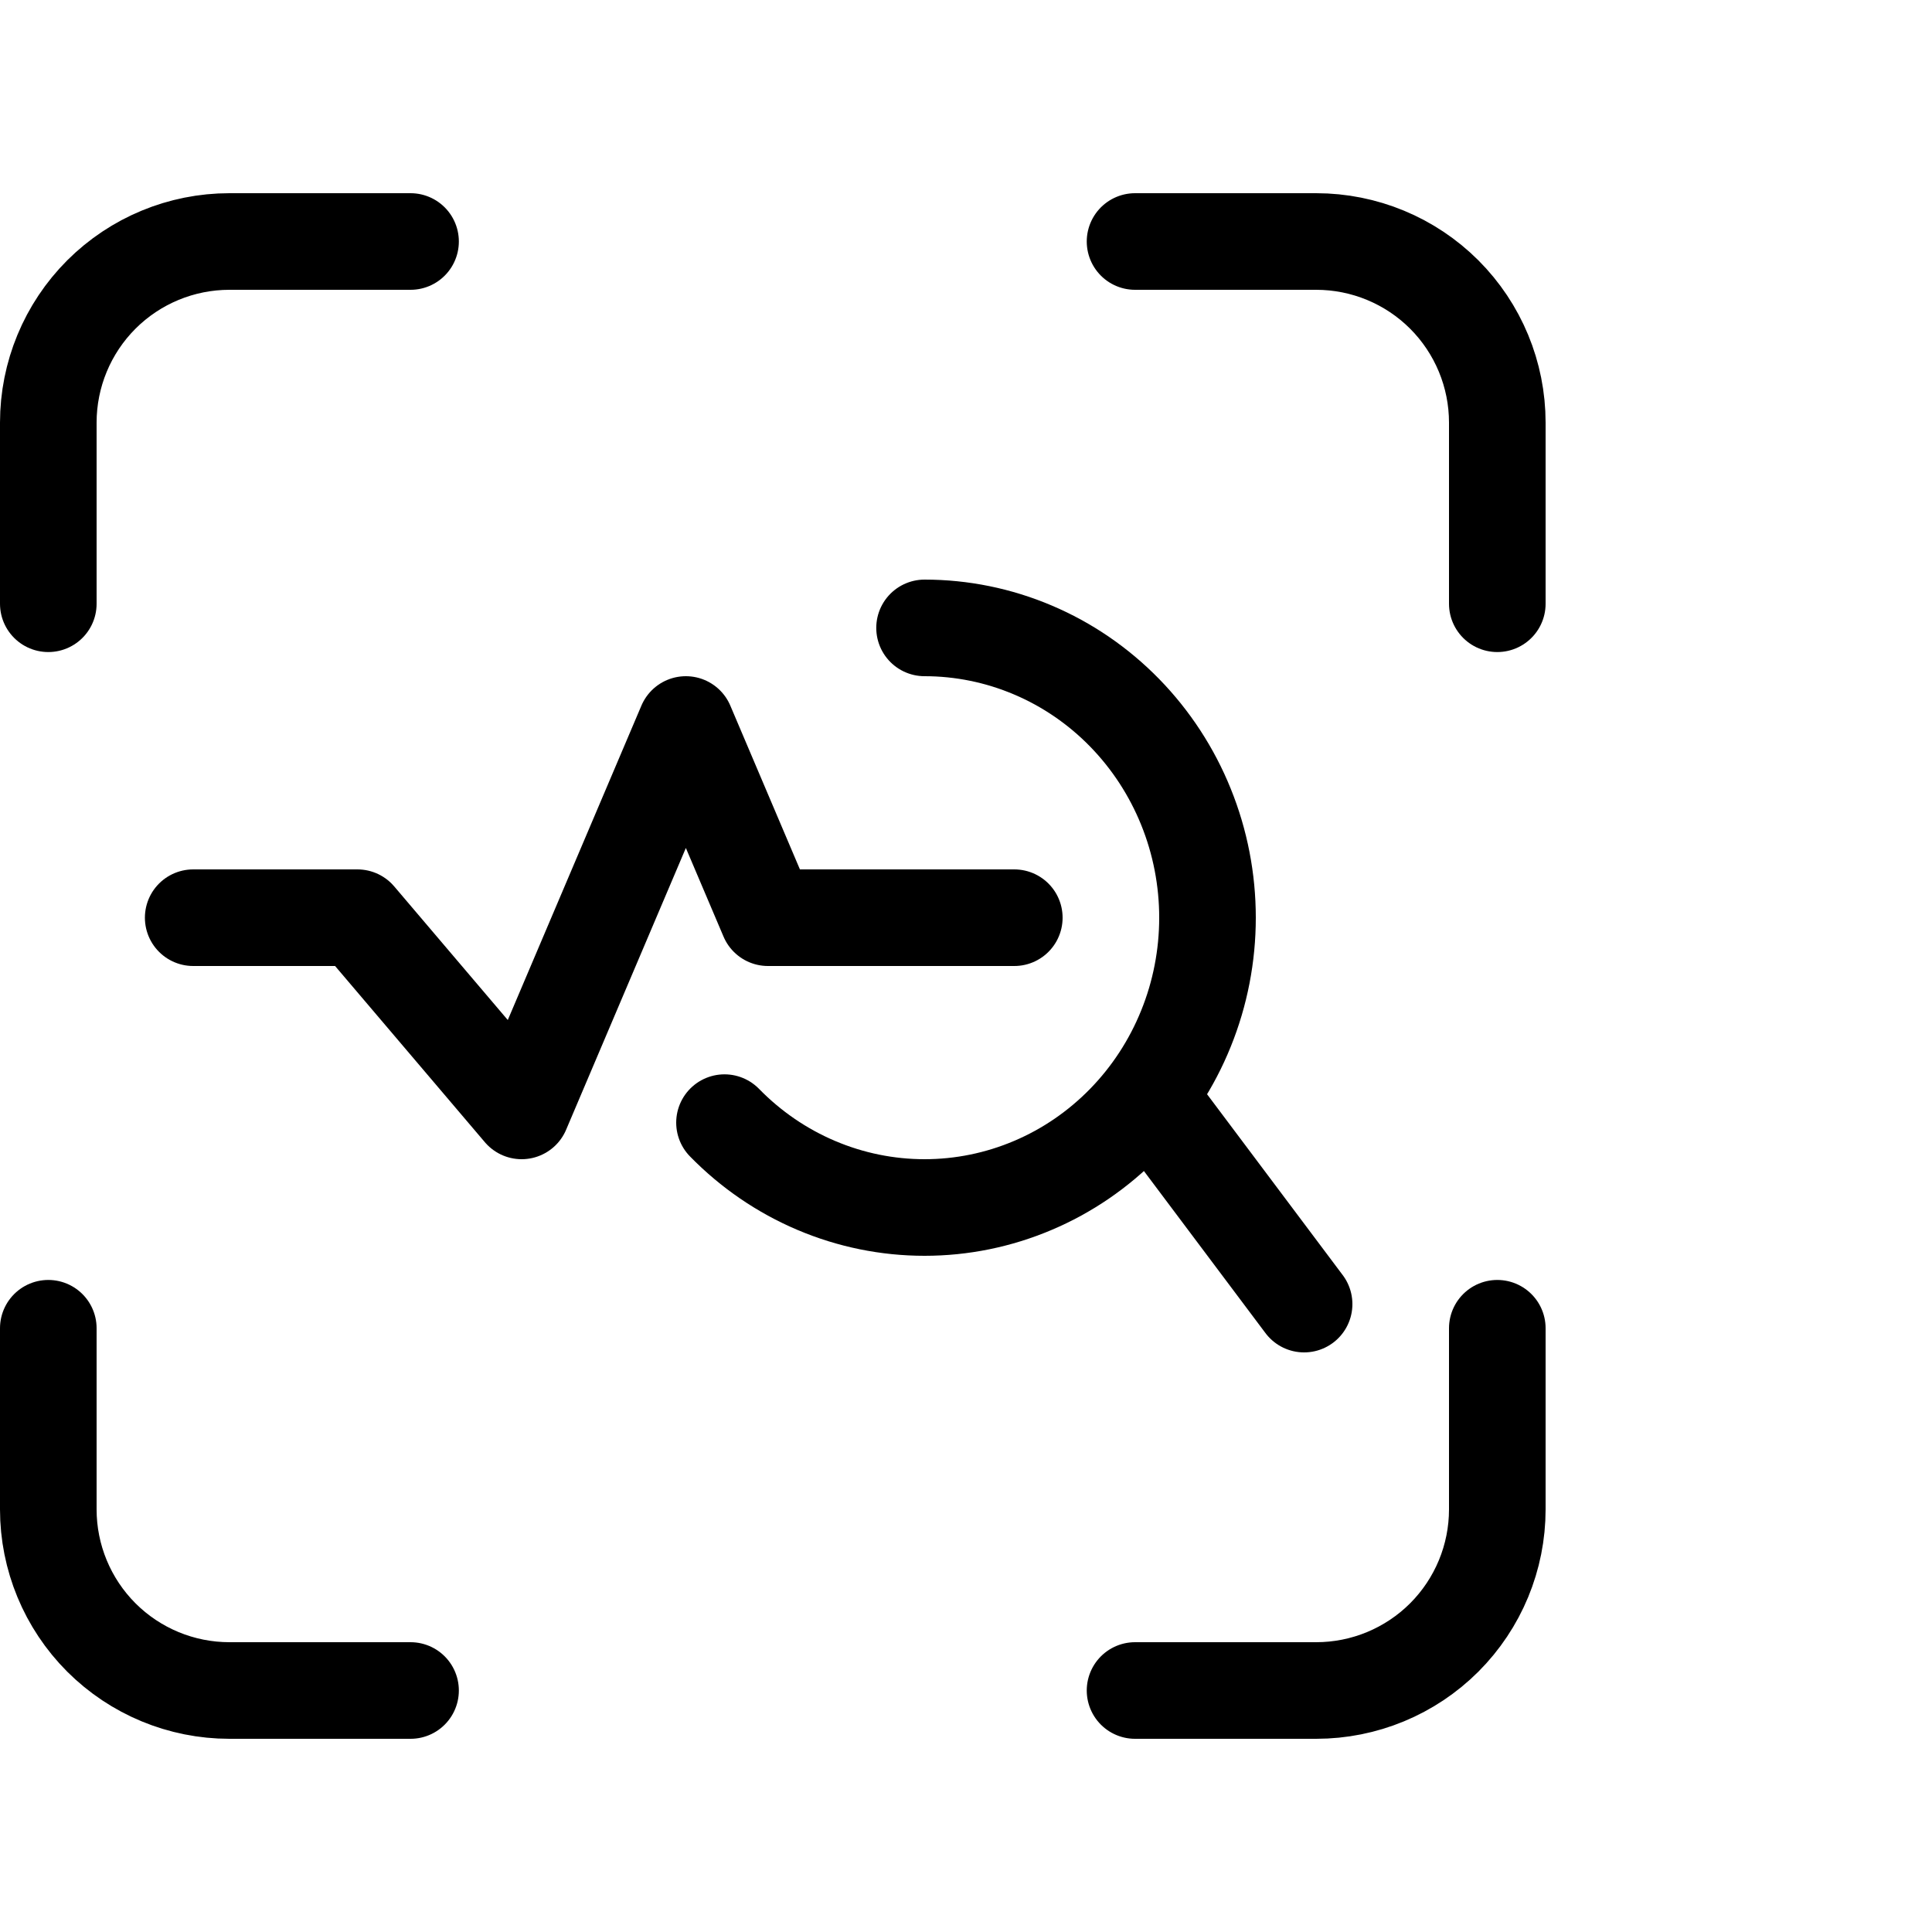 <svg viewBox="0 0 40 40" fill="none" xmlns="http://www.w3.org/2000/svg">
<g clip-path="url(#clip0_12_395)">
<path d="M1 12.5V8.75C1 7.755 1.395 6.802 2.098 6.098C2.802 5.395 3.755 5 4.75 5H8.5" stroke="currentColor" stroke-width="2" stroke-linecap="round" stroke-linejoin="round"/>
<path d="M1 27.5V31.25C1 32.245 1.395 33.198 2.098 33.902C2.802 34.605 3.755 35 4.75 35H8.5" stroke="currentColor" stroke-width="2" stroke-linecap="round" stroke-linejoin="round"/>
<path d="M23.5 5H27.25C28.245 5 29.198 5.395 29.902 6.098C30.605 6.802 31 7.755 31 8.75V12.5" stroke="currentColor" stroke-width="2" stroke-linecap="round" stroke-linejoin="round"/>
<path d="M23.5 35H27.25C28.245 35 29.198 34.605 29.902 33.902C30.605 33.198 31 32.245 31 31.25V27.5" stroke="currentColor" stroke-width="2" stroke-linecap="round" stroke-linejoin="round"/>
<path d="M15 23.243C15.544 23.8 16.19 24.242 16.9 24.543C17.611 24.845 18.373 25 19.142 25C19.911 25 20.673 24.845 21.384 24.543C22.095 24.242 22.74 23.8 23.284 23.243C23.828 22.686 24.26 22.024 24.554 21.296C24.849 20.568 25 19.788 25 19C25 18.212 24.849 17.432 24.554 16.704C24.26 15.976 23.828 15.315 23.284 14.757C22.74 14.2 22.095 13.758 21.384 13.457C20.673 13.155 19.911 13 19.142 13" stroke="currentColor" stroke-width="2" stroke-linecap="round" stroke-linejoin="round"/>
<path d="M27 27L24 23" stroke="currentColor" stroke-width="2" stroke-linecap="round" stroke-linejoin="round"/>
<path d="M4 19H7.4L10.8 23L14.2 15L15.9 19H21" stroke="currentColor" stroke-width="2" stroke-linecap="round" stroke-linejoin="round"/>
</g>
<defs>
<clipPath id="clip0_12_395">
<rect width="40" height="40" fill="currentColor"/>
</clipPath>
</defs>
</svg>